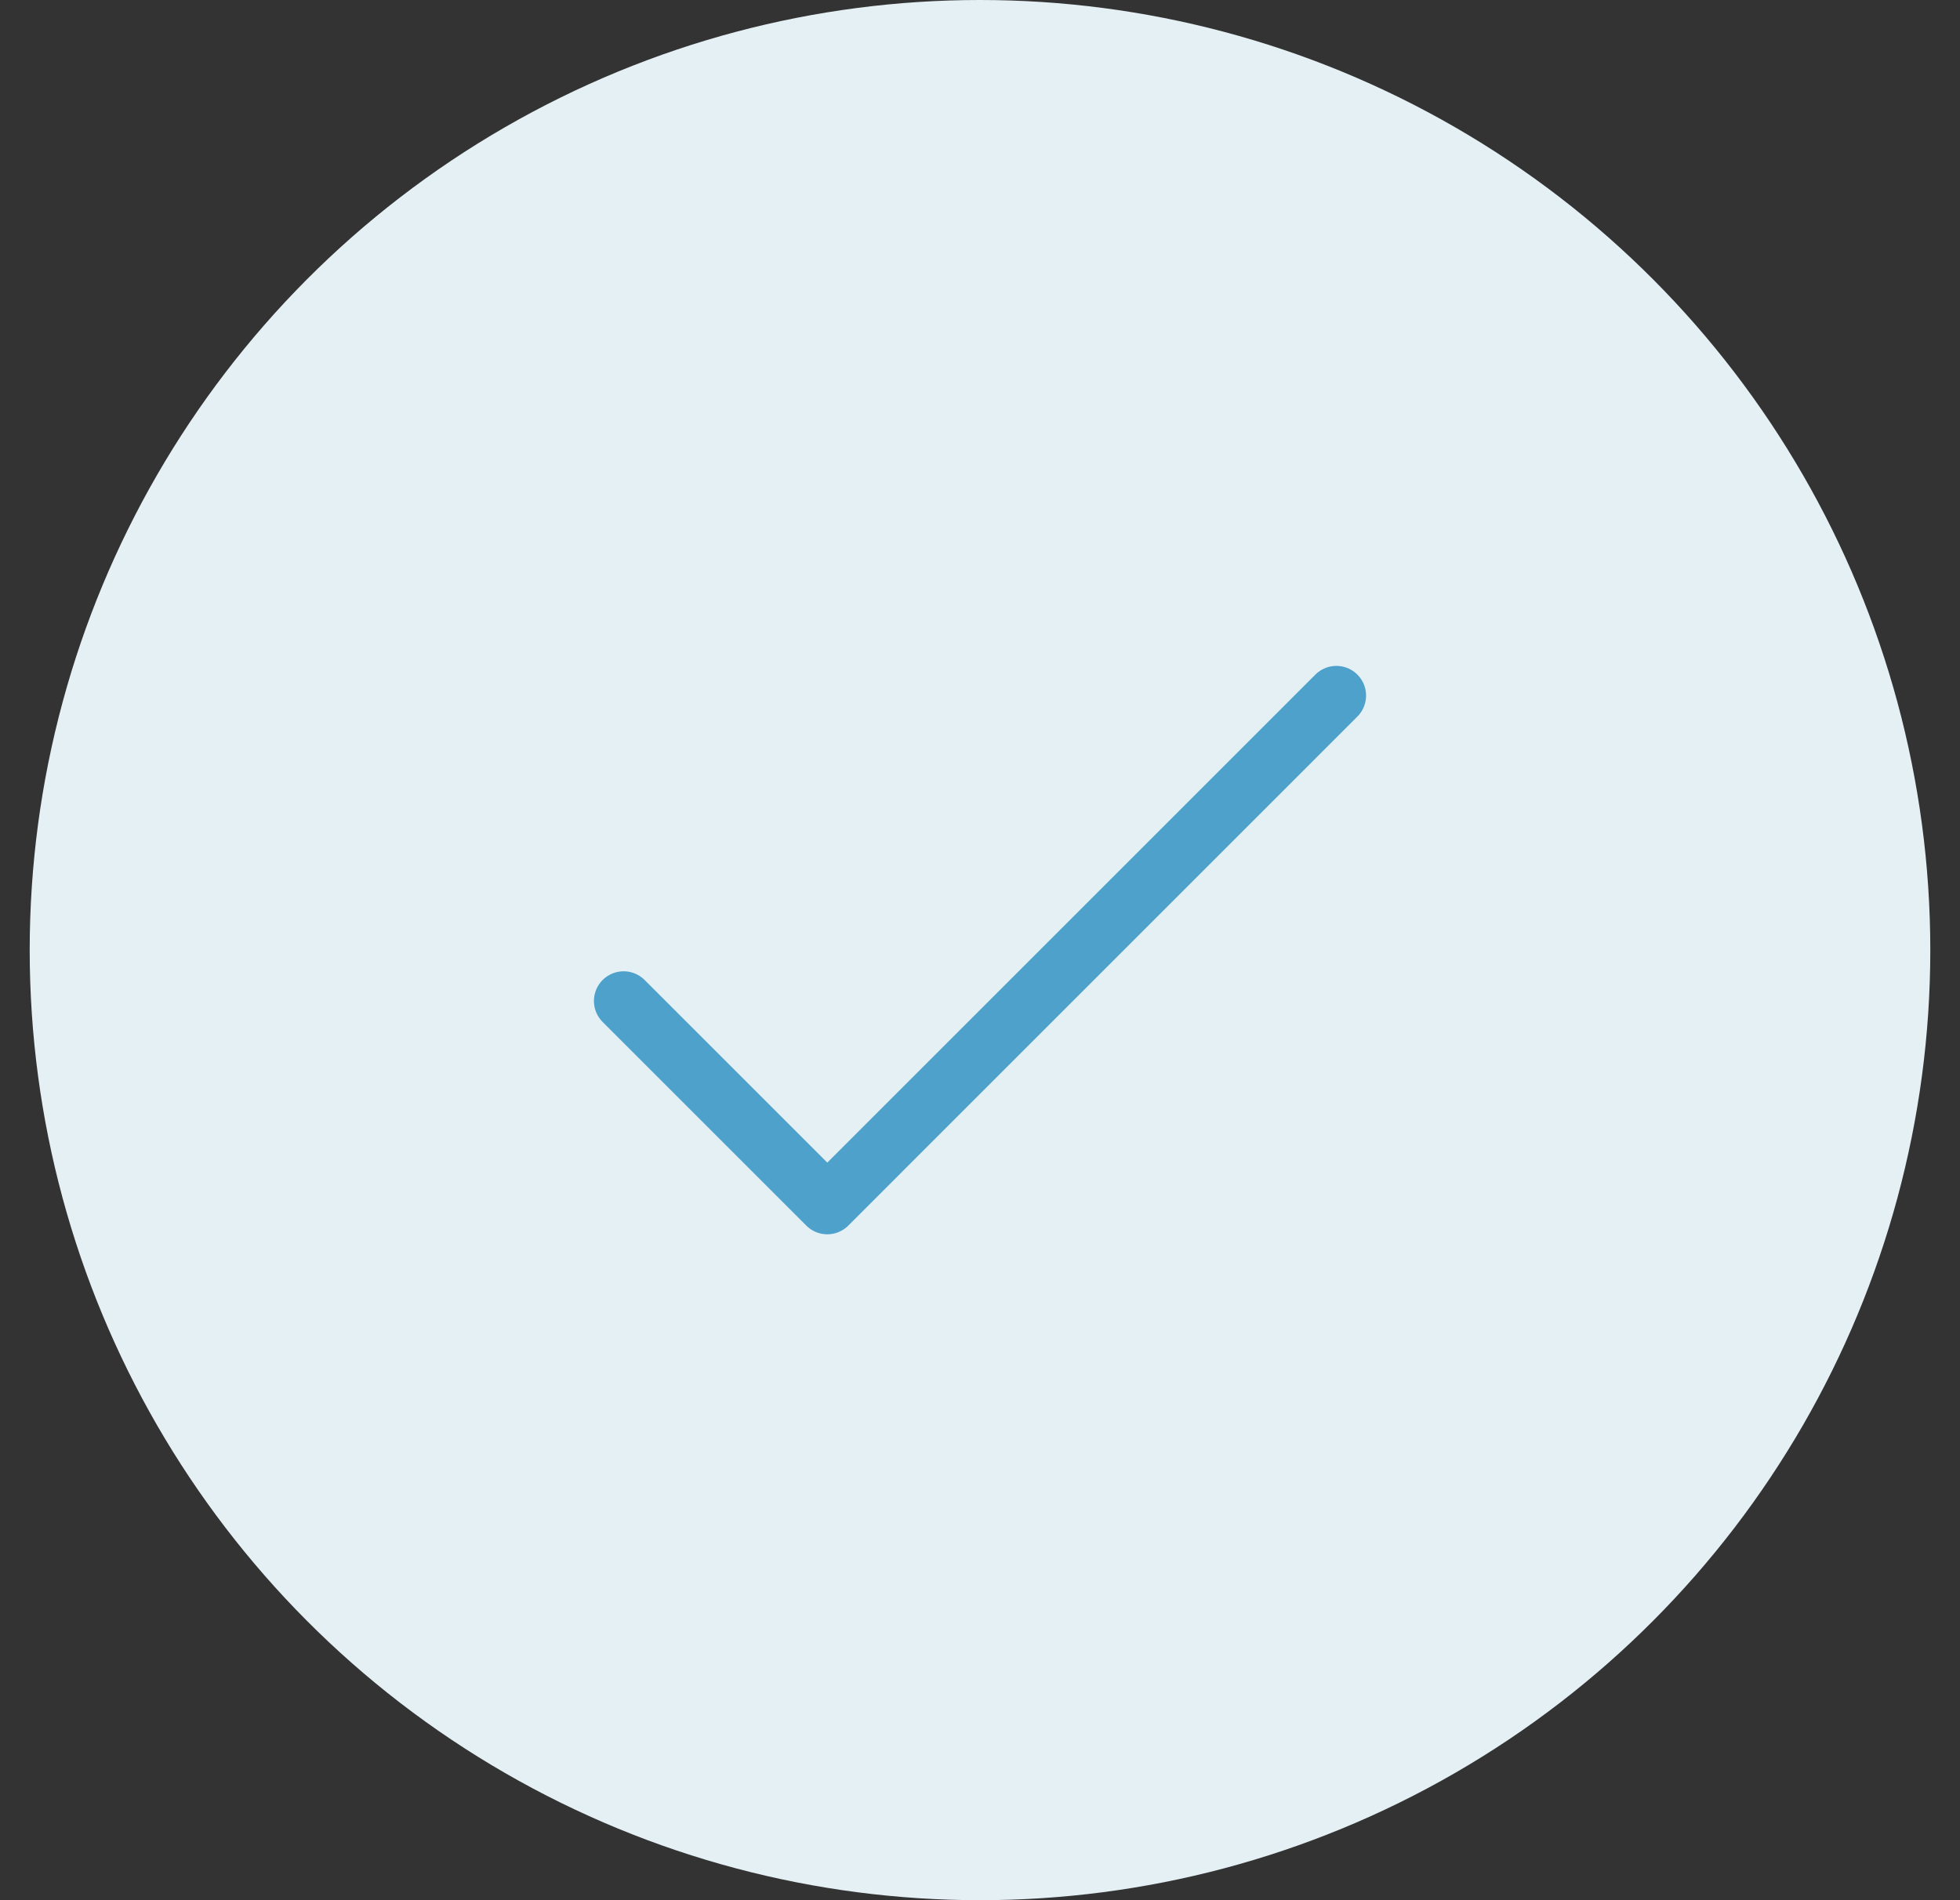 <svg width="33" height="32" viewBox="0 0 33 32" fill="none" xmlns="http://www.w3.org/2000/svg">
<rect x="0" y="0" width="33" height="32" fill="#333333" stroke="none"/>
<circle cx="16.5" cy="16" r="16" fill="#E5F0F5"/>
<path d="M10.5 16.857L13.929 20.286L22.5 11.714" stroke="#4DA1CB" stroke-linecap="round" stroke-linejoin="round"/>
</svg>
